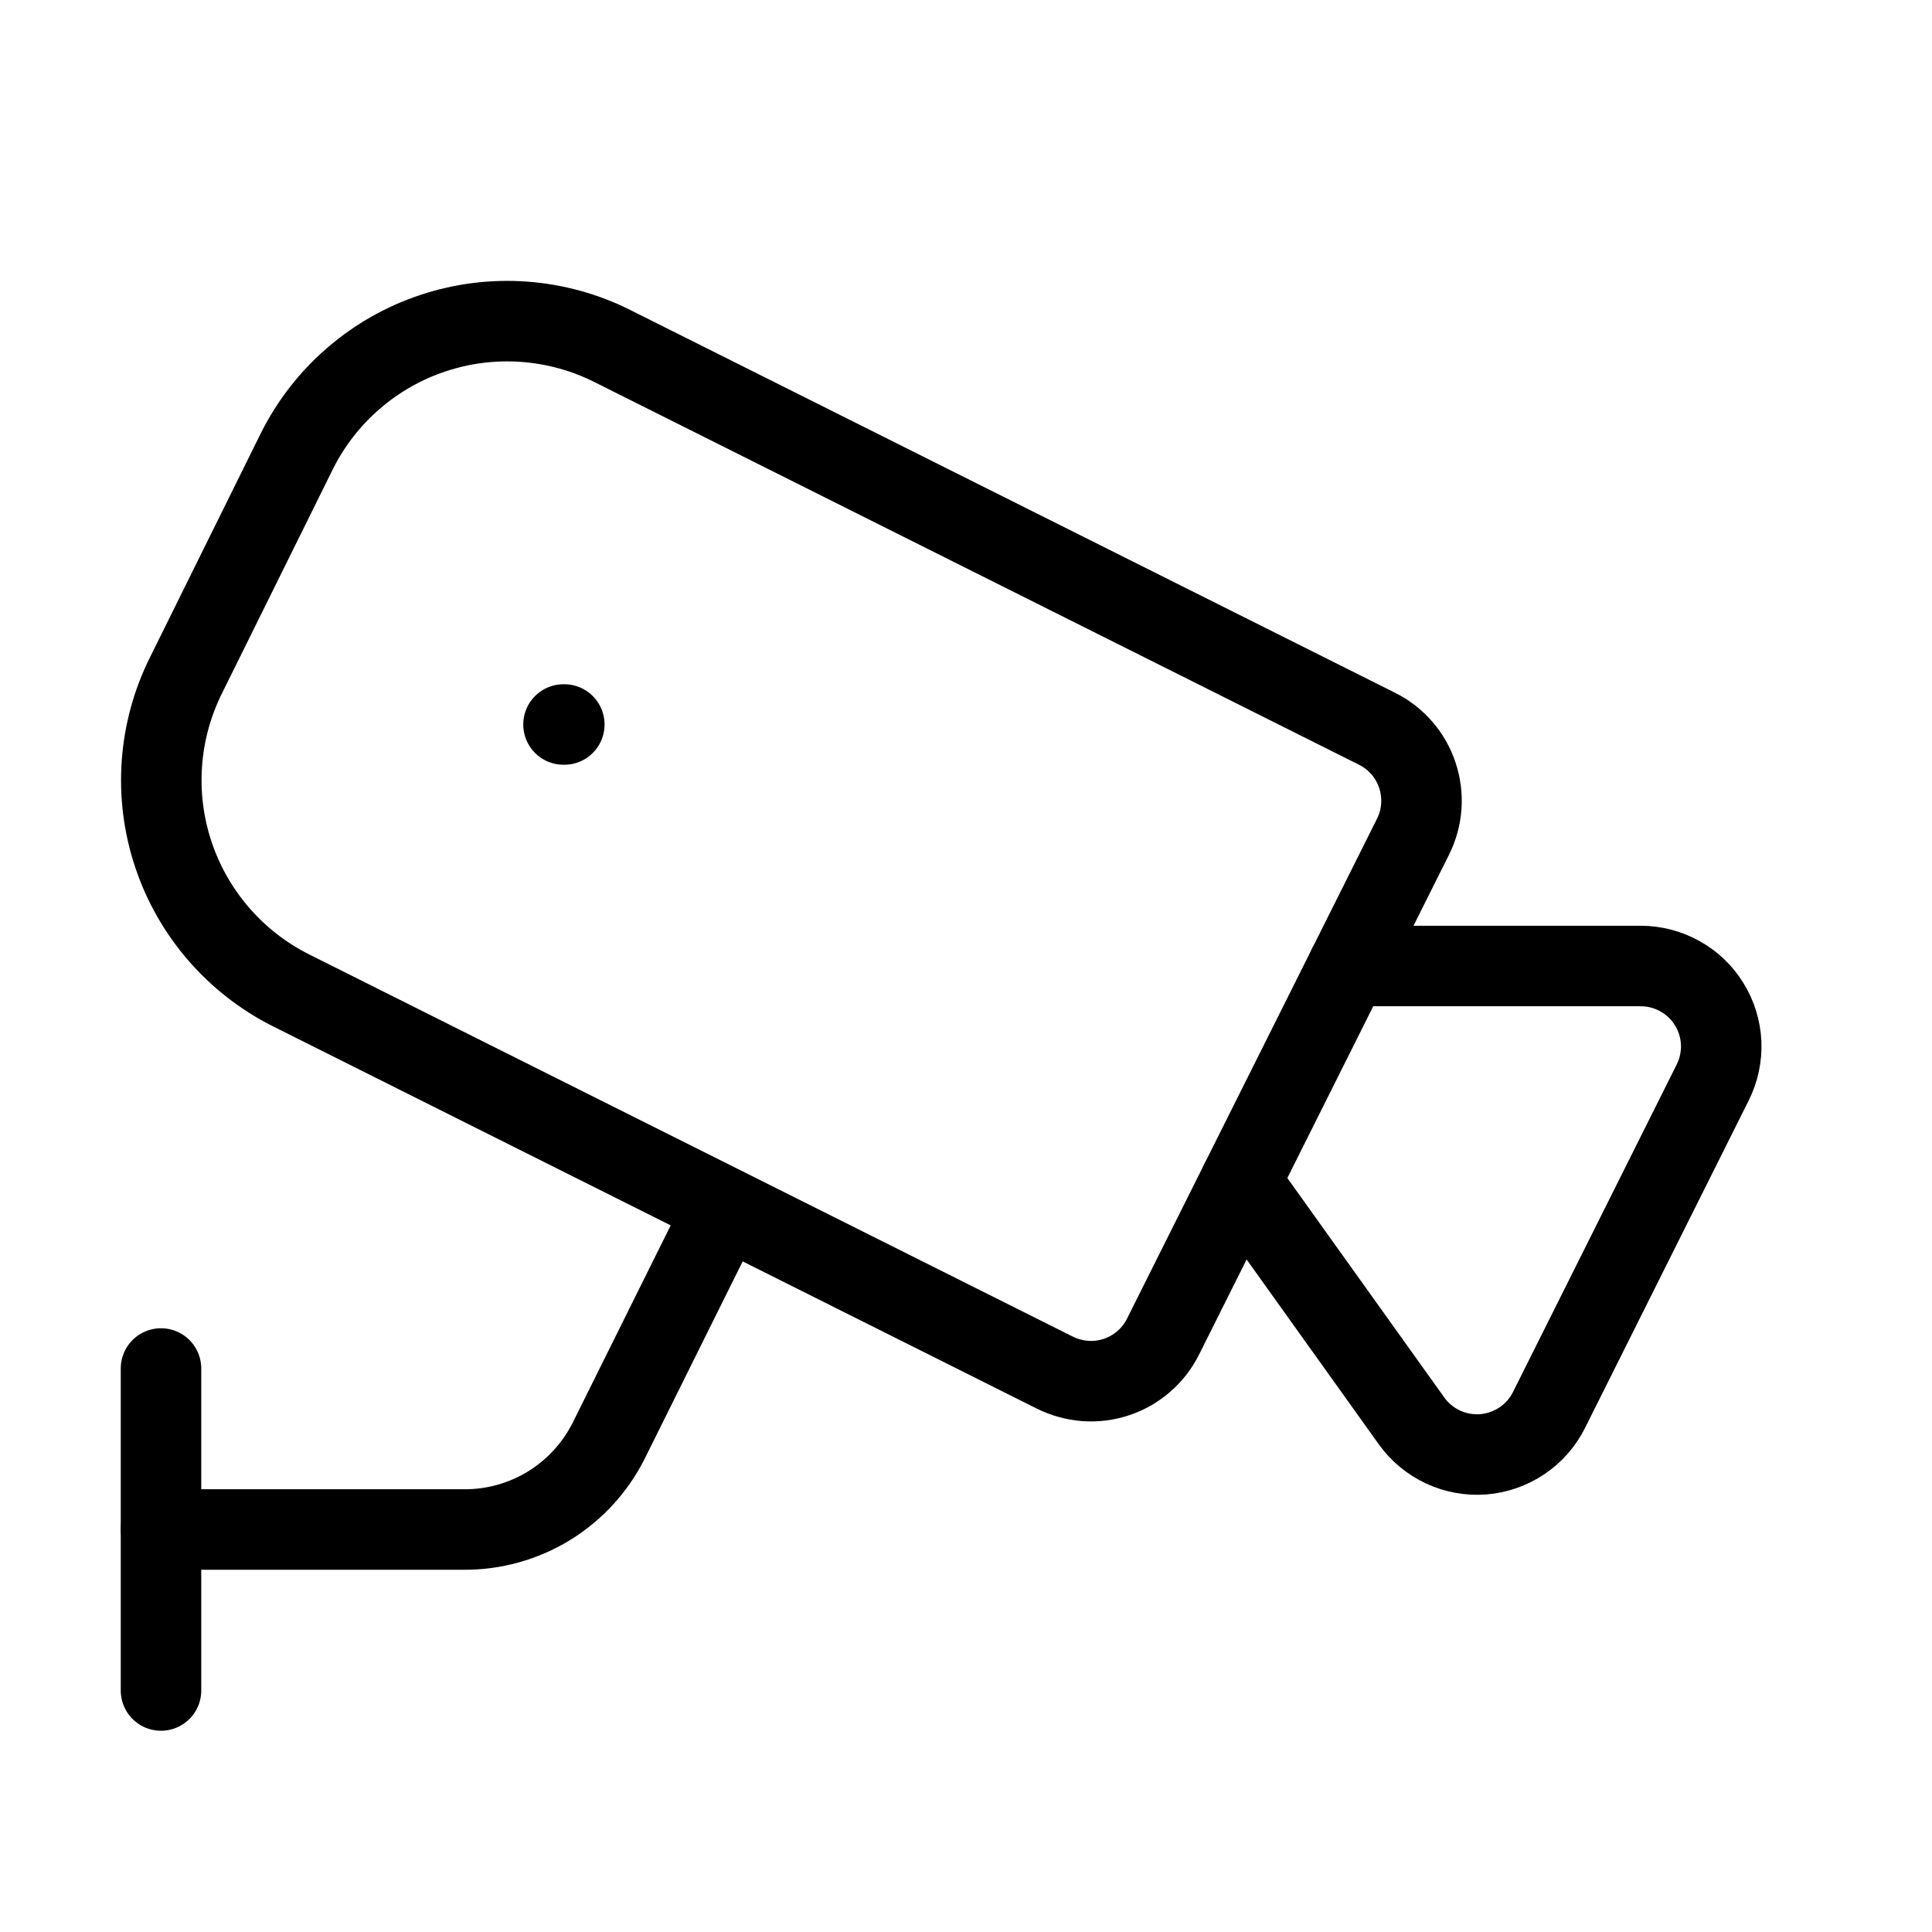 <svg xmlns="http://www.w3.org/2000/svg" fill="none" viewBox="0 0 24 24" height="24" width="24">
<path stroke-linejoin="round" stroke-linecap="round" stroke="black" d="M16.75 12H20.382C20.552 12 20.72 12.044 20.869 12.127C21.018 12.21 21.143 12.329 21.232 12.474C21.322 12.619 21.373 12.785 21.381 12.955C21.388 13.125 21.352 13.295 21.276 13.447L19.242 17.516C19.165 17.67 19.049 17.802 18.906 17.898C18.763 17.994 18.598 18.052 18.426 18.066C18.254 18.079 18.082 18.048 17.925 17.975C17.769 17.902 17.634 17.79 17.534 17.65L15.41 14.68"></path>
<path stroke-linejoin="round" stroke-linecap="round" stroke="black" d="M17.106 9.053C17.343 9.171 17.524 9.379 17.607 9.631C17.691 9.882 17.672 10.156 17.553 10.394L14.447 16.605C14.389 16.722 14.307 16.827 14.208 16.913C14.109 16.999 13.994 17.065 13.869 17.106C13.744 17.148 13.613 17.164 13.482 17.155C13.351 17.145 13.223 17.11 13.105 17.052L3.61 12.3C2.921 11.952 2.397 11.346 2.153 10.613C1.909 9.88 1.966 9.081 2.31 8.39L3.69 5.6C3.862 5.257 4.1 4.951 4.39 4.701C4.68 4.45 5.017 4.258 5.381 4.138C5.745 4.017 6.129 3.969 6.512 3.997C6.894 4.025 7.268 4.128 7.61 4.3L17.106 9.053Z"></path>
<path stroke-linejoin="round" stroke-linecap="round" stroke="black" d="M2 19H5.76C6.133 19.003 6.499 18.901 6.817 18.707C7.135 18.512 7.392 18.233 7.56 17.9L9 15"></path>
<path stroke-linejoin="round" stroke-linecap="round" stroke="black" d="M2 21V17"></path>
<path stroke-linejoin="round" stroke-linecap="round" stroke="black" d="M7 9H7.01"></path>
</svg>
